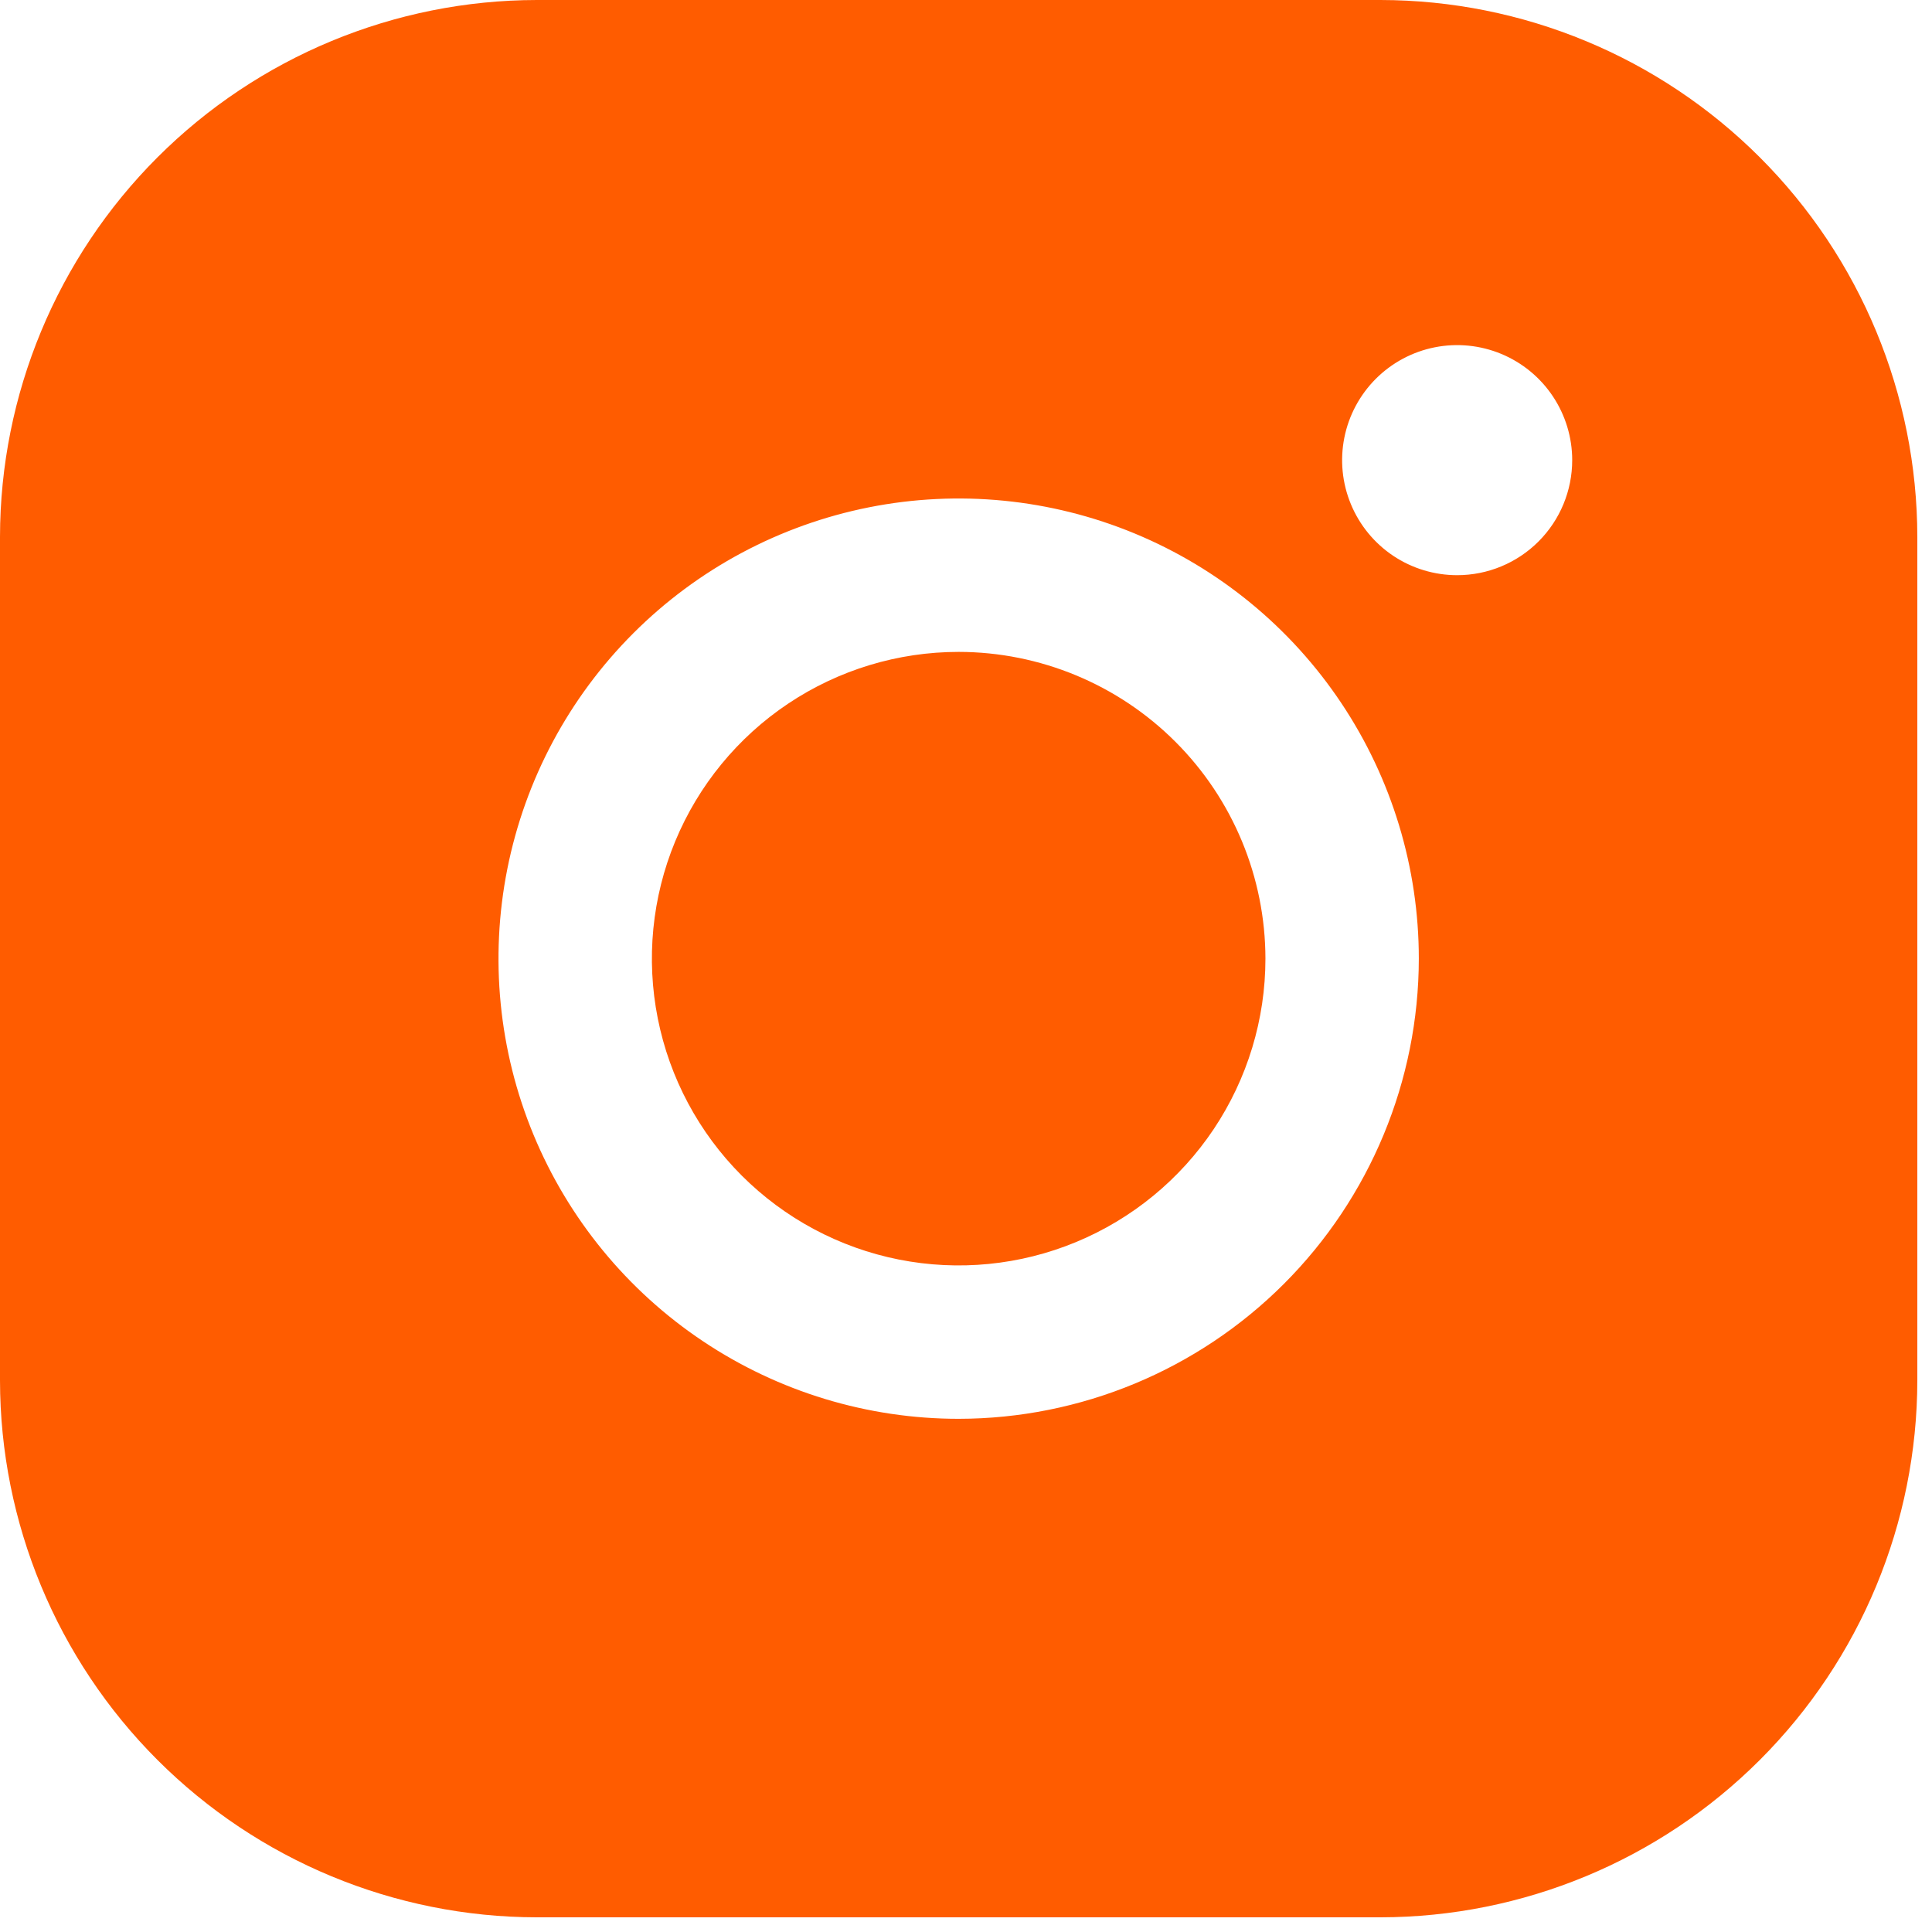 <?xml version="1.0" encoding="UTF-8"?> <svg xmlns="http://www.w3.org/2000/svg" width="74" height="74" viewBox="0 0 74 74" fill="none"> <path d="M48.469 36.719C48.469 39.043 47.78 41.314 46.489 43.247C45.197 45.179 43.362 46.685 41.215 47.574C39.068 48.464 36.706 48.696 34.426 48.243C32.147 47.79 30.053 46.67 28.41 45.027C26.767 43.384 25.648 41.29 25.195 39.011C24.741 36.732 24.974 34.369 25.863 32.222C26.753 30.075 28.259 28.24 30.191 26.949C32.123 25.658 34.395 24.969 36.719 24.969C39.834 24.972 42.821 26.211 45.023 28.414C47.226 30.617 48.465 33.604 48.469 36.719ZM73.438 20.562V52.875C73.431 58.327 71.263 63.553 67.408 67.408C63.553 71.263 58.327 73.431 52.875 73.438H20.562C15.111 73.431 9.884 71.263 6.029 67.408C2.175 63.553 0.006 58.327 0 52.875V20.562C0.006 15.111 2.175 9.884 6.029 6.029C9.884 2.175 15.111 0.006 20.562 0H52.875C58.327 0.006 63.553 2.175 67.408 6.029C71.263 9.884 73.431 15.111 73.438 20.562V20.562ZM54.344 36.719C54.344 33.233 53.31 29.825 51.373 26.927C49.437 24.028 46.684 21.769 43.464 20.435C40.243 19.101 36.699 18.752 33.28 19.432C29.861 20.113 26.721 21.791 24.256 24.256C21.791 26.721 20.113 29.861 19.432 33.28C18.752 36.699 19.101 40.243 20.435 43.464C21.769 46.684 24.028 49.437 26.927 51.373C29.825 53.31 33.233 54.344 36.719 54.344C41.392 54.339 45.871 52.48 49.176 49.176C52.48 45.871 54.339 41.392 54.344 36.719V36.719ZM60.219 17.625C60.219 16.753 59.96 15.902 59.476 15.177C58.992 14.452 58.304 13.888 57.499 13.554C56.694 13.221 55.808 13.133 54.953 13.303C54.098 13.473 53.313 13.893 52.697 14.509C52.081 15.126 51.661 15.911 51.491 16.765C51.321 17.62 51.408 18.506 51.742 19.311C52.075 20.116 52.64 20.805 53.364 21.289C54.089 21.773 54.941 22.031 55.812 22.031C56.981 22.031 58.102 21.567 58.928 20.741C59.755 19.914 60.219 18.794 60.219 17.625Z" fill="#FF5C00"></path> </svg> 